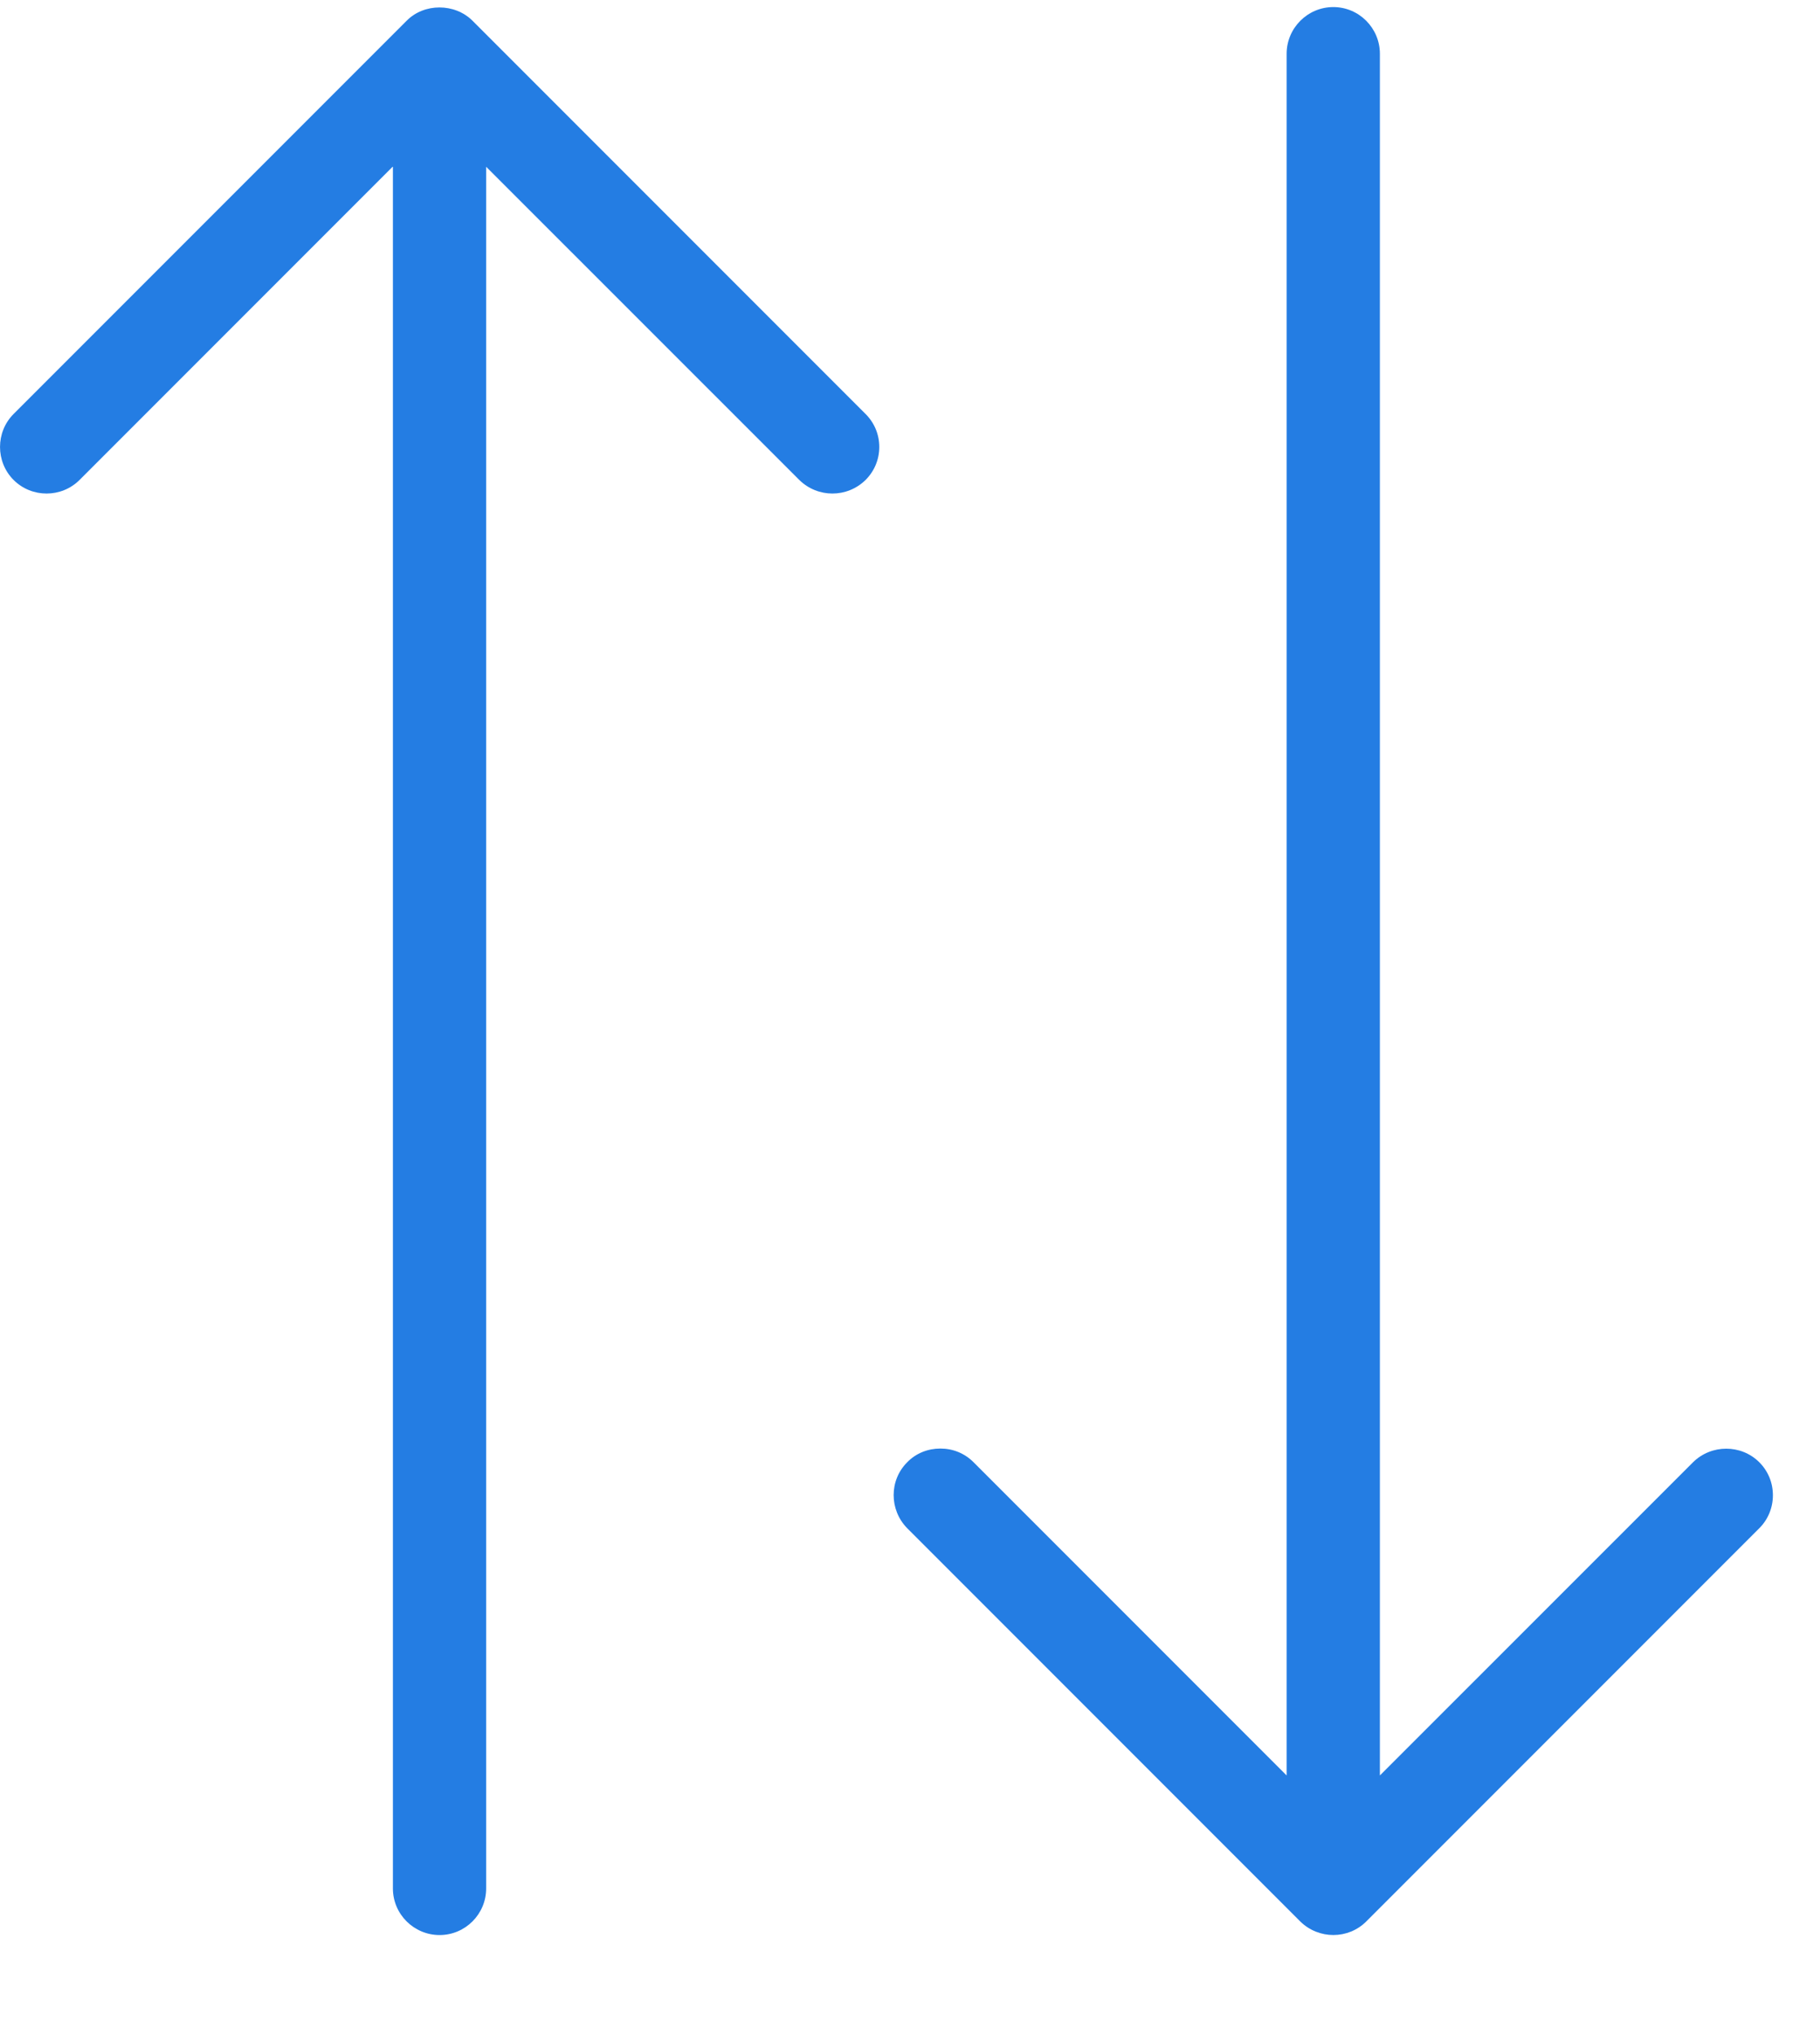 <svg width="17" height="19" viewBox="0 0 17 19" fill="none" xmlns="http://www.w3.org/2000/svg"><path d="M3.67 1.557V17.631C3.67 17.871 3.866 18.066 4.106 18.066C4.346 18.066 4.541 17.871 4.541 17.631V1.557L7.466 4.481C7.638 4.65 7.913 4.65 8.085 4.481C8.168 4.398 8.213 4.289 8.213 4.173C8.213 4.057 8.168 3.948 8.085 3.865L4.414 0.194C4.248 0.028 3.961 0.028 3.798 0.194L0.127 3.865C-0.042 4.034 -0.042 4.312 0.127 4.481C0.296 4.65 0.574 4.65 0.743 4.481L3.667 1.557H3.67Z" fill="#247DE3"/><path d="M8.782 13.524C8.67 13.524 8.557 13.566 8.474 13.652C8.305 13.82 8.305 14.096 8.474 14.268L12.145 17.939C12.317 18.108 12.593 18.108 12.762 17.939L16.433 14.268C16.516 14.185 16.56 14.075 16.56 13.96C16.56 13.844 16.516 13.735 16.433 13.652C16.264 13.483 15.985 13.483 15.814 13.652L12.889 16.576V0.502C12.889 0.262 12.694 0.066 12.454 0.066C12.214 0.066 12.018 0.262 12.018 0.502V16.576L9.094 13.652C9.008 13.566 8.898 13.524 8.785 13.524H8.782Z" fill="#247DE3"/></svg>